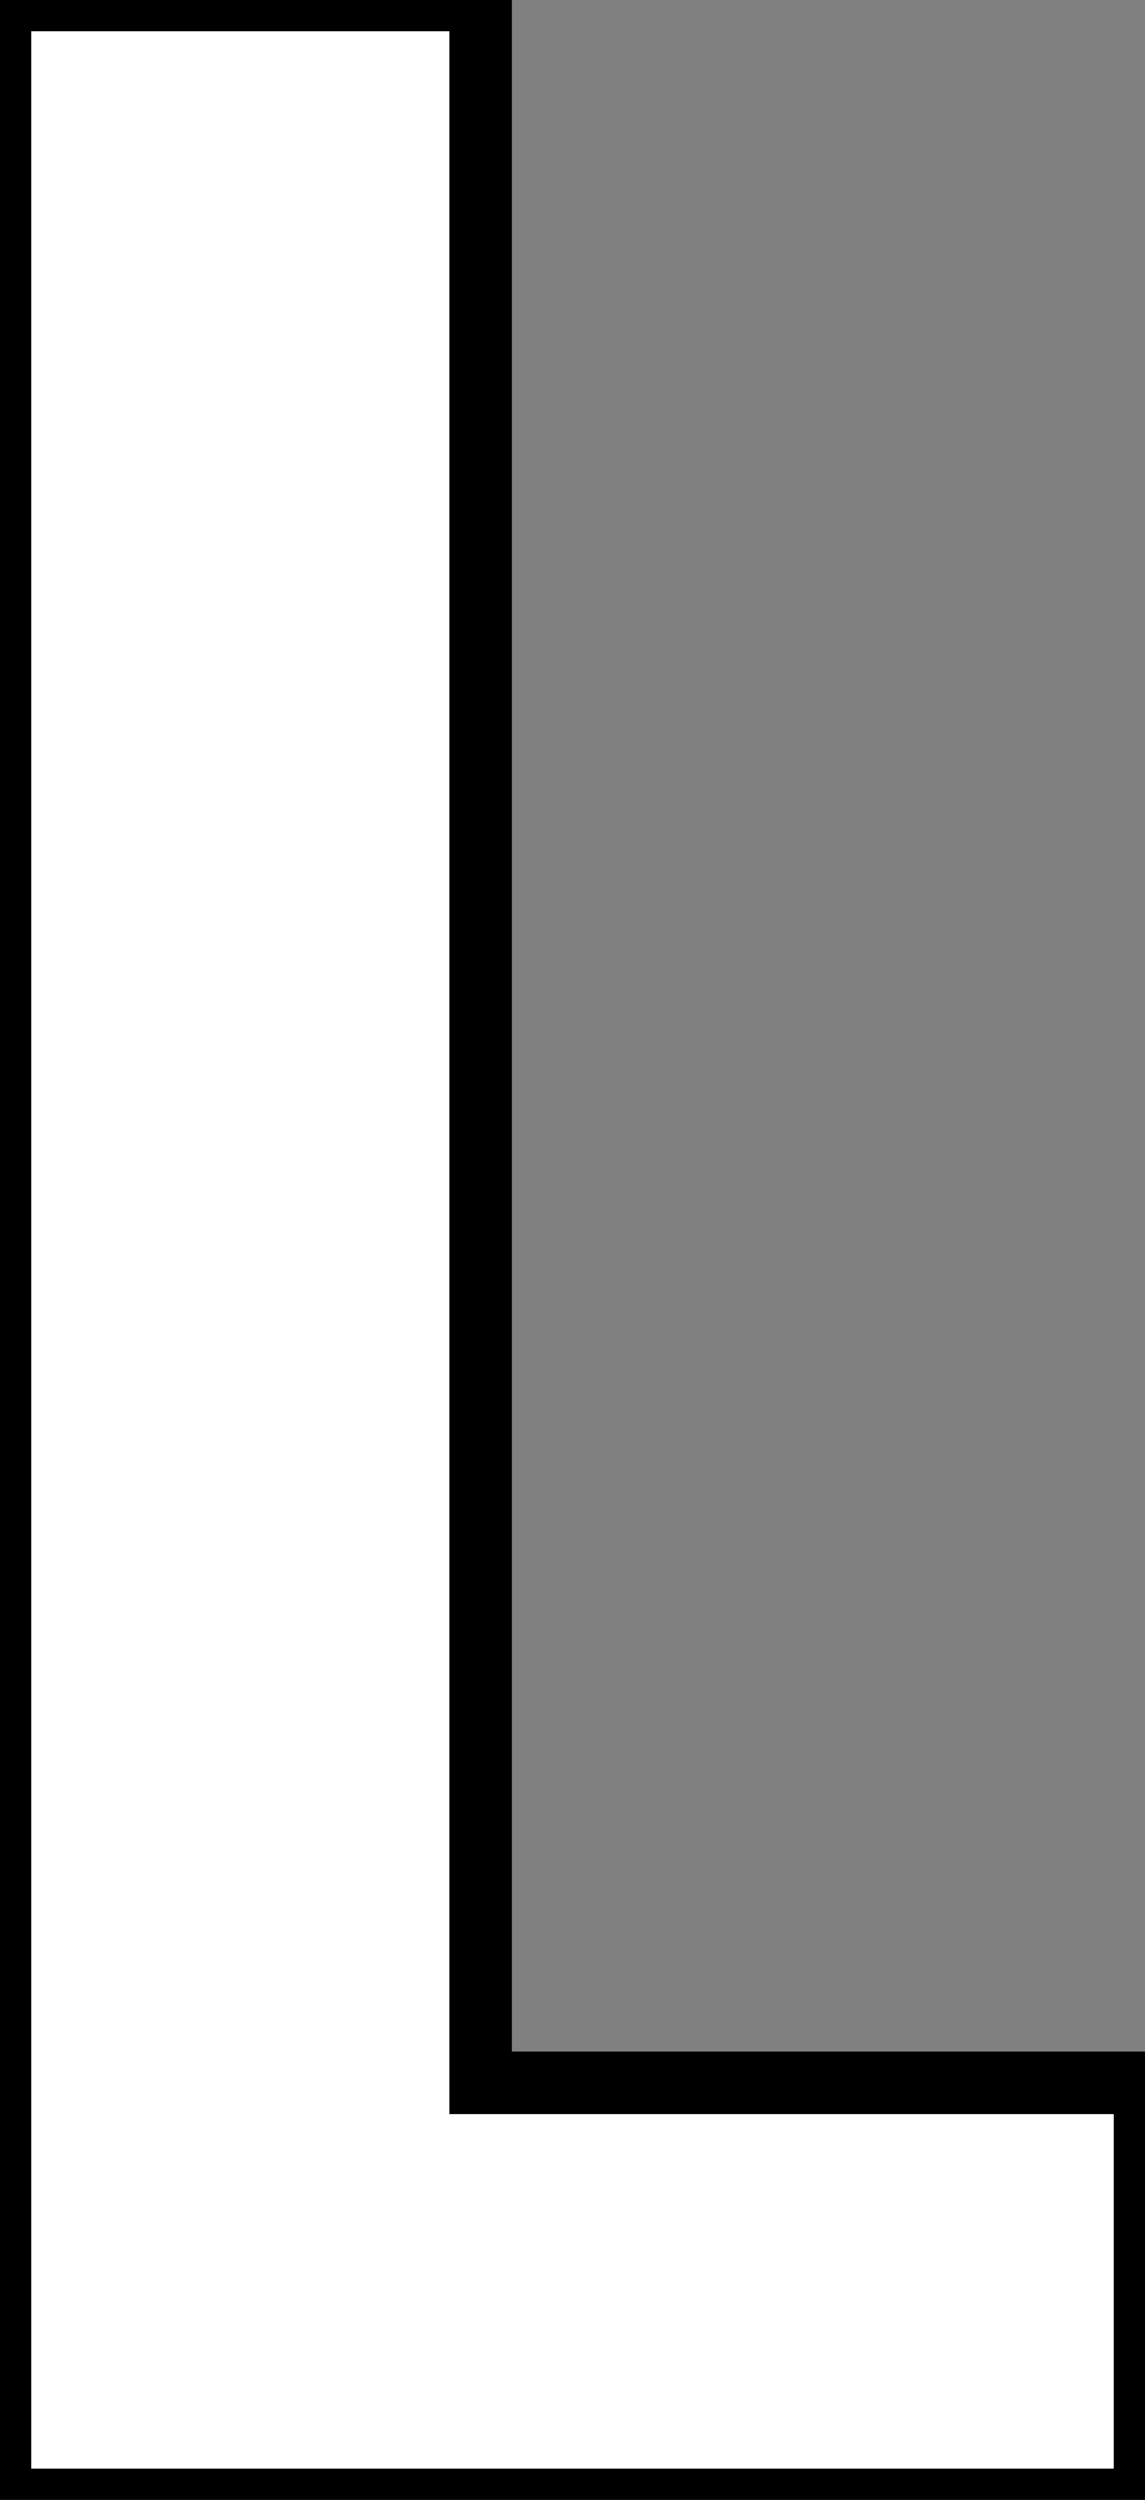 <?xml version="1.0" standalone="no"?>
<svg xmlns="http://www.w3.org/2000/svg" viewBox="3.58 -39.98 18.32 39.98"><rect x="3.58" y="-39.98" width="18.32" height="39.98" fill="#808080" stroke="none"/><path d="M21.90 0L3.58 0L3.58-39.98L11.27-39.98L11.27-6.67L21.90-6.67L21.90 0Z" fill="white" stroke="black" transform="scale(1,1)"/></svg>